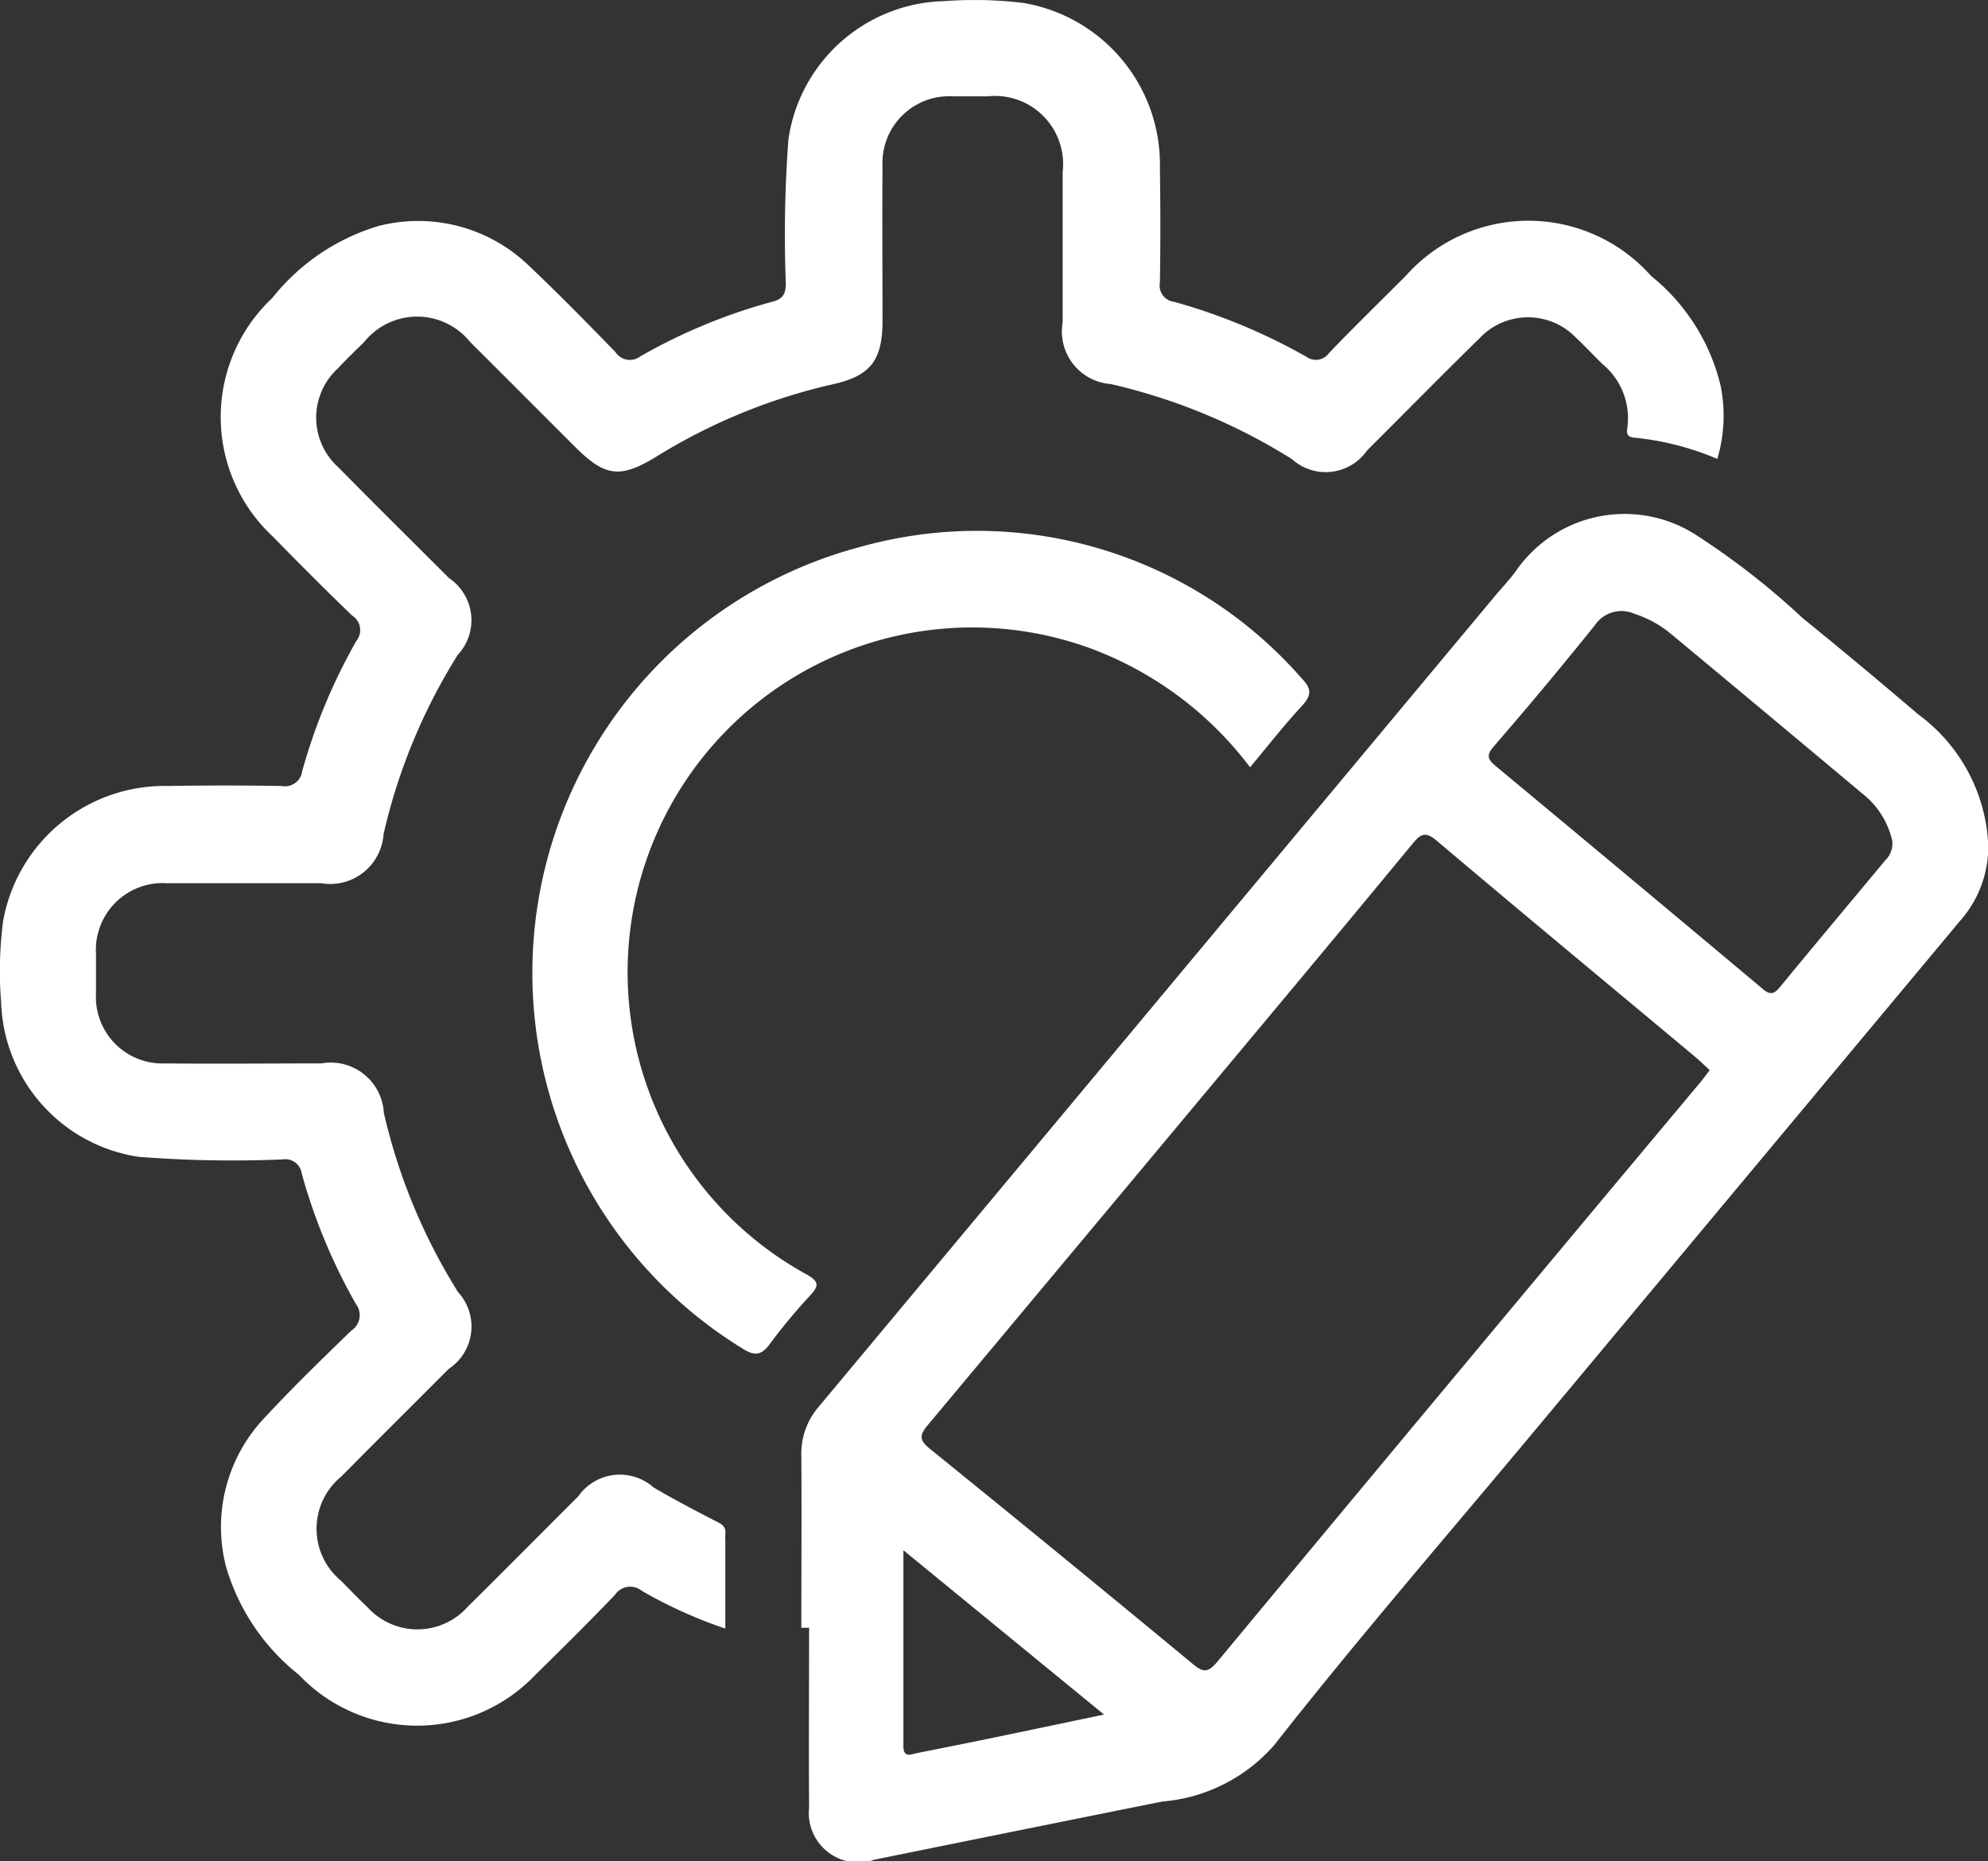 <svg xmlns="http://www.w3.org/2000/svg" xmlns:xlink="http://www.w3.org/1999/xlink" width="28.165" height="26.367" viewBox="0 0 28.165 26.367">
  <rect x="0" y="0" width="28.165" height="26.367" fill="#333333" stroke="none"/>
  <defs>
    <clipPath id="clip-path">
      <rect id="Rectangle_4222" data-name="Rectangle 4222" width="28.165" height="26.367" fill="#fff"/>
    </clipPath>
  </defs>
  <g id="Group_350" data-name="Group 350" transform="translate(0 0)">
    <g id="Group_349" data-name="Group 349" transform="translate(0 0.001)" clip-path="url(#clip-path)">
      <path id="Path_5019" data-name="Path 5019" d="M24.33,6.5a3.963,3.963,0,0,0-1.167-.3c-.132-.011-.115-.075-.105-.165a.993.993,0,0,0-.348-.873c-.129-.121-.248-.255-.378-.375a.944.944,0,0,0-1.376.009c-.535.523-1.058,1.056-1.588,1.584A.714.714,0,0,1,18.3,6.5a8.346,8.346,0,0,0-2.565-1.061.746.746,0,0,1-.68-.87c0-.711,0-1.421,0-2.13a.966.966,0,0,0-1.068-1.075c-.159,0-.318,0-.477,0a.946.946,0,0,0-1.007.994c-.006.729,0,1.457,0,2.186,0,.561-.171.782-.711.9A8.192,8.192,0,0,0,9.3,6.467c-.513.313-.726.288-1.153-.138-.5-.5-.99-.992-1.487-1.486a.963.963,0,0,0-1.5,0c-.127.124-.254.248-.376.377a.946.946,0,0,0,.011,1.4c.517.526,1.043,1.044,1.565,1.567a.719.719,0,0,1,.125,1.089,8.226,8.226,0,0,0-1.051,2.54.758.758,0,0,1-.888.694c-.729,0-1.458,0-2.186,0a.946.946,0,0,0-1,1c0,.187,0,.374,0,.561a.942.942,0,0,0,.979.992c.739.008,1.476,0,2.215,0a.753.753,0,0,1,.884.7,8.259,8.259,0,0,0,1.051,2.539.72.72,0,0,1-.131,1.088c-.508.509-1.018,1.016-1.525,1.527a.956.956,0,0,0,0,1.476c.124.127.248.254.376.376a.953.953,0,0,0,1.418-.01c.526-.518,1.044-1.044,1.567-1.565a.719.719,0,0,1,1.067-.123c.28.164.569.316.858.465.087.045.173.074.157.2a.666.666,0,0,0,0,.085v1.248a6.5,6.5,0,0,1-1.185-.536.258.258,0,0,0-.378.058c-.368.384-.746.759-1.127,1.132a2.308,2.308,0,0,1-3.352,0A3.029,3.029,0,0,1,3.2,22.183,2.246,2.246,0,0,1,3.732,20.1c.4-.433.823-.842,1.245-1.252a.26.26,0,0,0,.066-.376,8.06,8.06,0,0,1-.768-1.849.234.234,0,0,0-.269-.2,17.048,17.048,0,0,1-2.044-.037A2.289,2.289,0,0,1,.016,14.2a5.567,5.567,0,0,1,.027-1.147,2.324,2.324,0,0,1,2.346-1.92c.532-.009,1.066-.009,1.6,0a.246.246,0,0,0,.292-.208,8.076,8.076,0,0,1,.769-1.849A.242.242,0,0,0,4.99,8.72c-.384-.369-.759-.747-1.132-1.127a2.311,2.311,0,0,1,0-3.373A3.033,3.033,0,0,1,5.364,3.2a2.258,2.258,0,0,1,2.124.558c.423.4.827.812,1.23,1.227a.244.244,0,0,0,.354.062,7.971,7.971,0,0,1,1.877-.776c.143-.038.182-.108.184-.254a18.159,18.159,0,0,1,.037-2.044A2.286,2.286,0,0,1,13.378.015,5.713,5.713,0,0,1,14.5.041a2.32,2.32,0,0,1,1.933,2.334c.008.541.009,1.083,0,1.626a.231.231,0,0,0,.2.273,8.3,8.3,0,0,1,1.875.779A.229.229,0,0,0,18.829,5c.355-.371.724-.73,1.087-1.093a2.323,2.323,0,0,1,3.475,0,2.846,2.846,0,0,1,.985,1.552A2.143,2.143,0,0,1,24.33,6.5" transform="translate(0 0)" fill="#fff"/>
      <path id="Path_5020" data-name="Path 5020" d="M15.831,25.935c0-.812.006-1.625,0-2.437a1.014,1.014,0,0,1,.245-.693q4.809-5.763,9.617-11.528c.1-.115.2-.222.285-.345a1.871,1.871,0,0,1,2.567-.453,10.688,10.688,0,0,1,1.474,1.155c.552.446,1.094.9,1.636,1.362a2.429,2.429,0,0,1,.992,1.86,1.585,1.585,0,0,1-.406,1.072l-5.976,7.161c-1.25,1.5-2.53,2.974-3.734,4.507a2.36,2.36,0,0,1-1.585.8q-2.038.409-4.076.823a.7.7,0,0,1-.929-.736c-.006-.85,0-1.7,0-2.549Zm12.869-7.9c-.077-.071-.143-.135-.213-.194-1.218-1.017-2.44-2.029-3.652-3.054-.158-.133-.224-.105-.343.039-.825,1-1.659,2-2.489,2.993q-2.189,2.623-4.381,5.245c-.127.151-.115.218.037.341q1.861,1.506,3.705,3.032c.148.123.218.152.361-.022Q25.142,22.3,28.574,18.2c.04-.049.077-.1.125-.162m2.589-3.244a1.177,1.177,0,0,0-.43-.68q-1.353-1.134-2.711-2.262a1.547,1.547,0,0,0-.51-.28.455.455,0,0,0-.564.161q-.7.872-1.436,1.721c-.115.133-.068.191.04.281q1.886,1.566,3.764,3.141c.113.1.17.087.26-.024.492-.6.991-1.192,1.486-1.789a.326.326,0,0,0,.1-.27M17.277,24.838c0,.93,0,1.852,0,2.774,0,.166.1.118.184.1.347-.07.693-.138,1.04-.21.525-.108,1.049-.219,1.618-.338l-2.84-2.326" transform="translate(-4.478 -2.877)" fill="#fff"/>
      <path id="Path_5021" data-name="Path 5021" d="M20.679,13.835a5.02,5.02,0,0,0-2.249-1.678A4.883,4.883,0,0,0,14.4,21.023c.175.1.176.158.052.294a8.187,8.187,0,0,0-.573.688c-.129.179-.232.17-.405.057a6.243,6.243,0,0,1,1.686-11.346,6.113,6.113,0,0,1,6.256,1.866c.145.151.132.242,0,.387-.252.272-.482.566-.732.866" transform="translate(-2.971 -2.97)" fill="#fff"/>
    </g>
  </g>
</svg>

